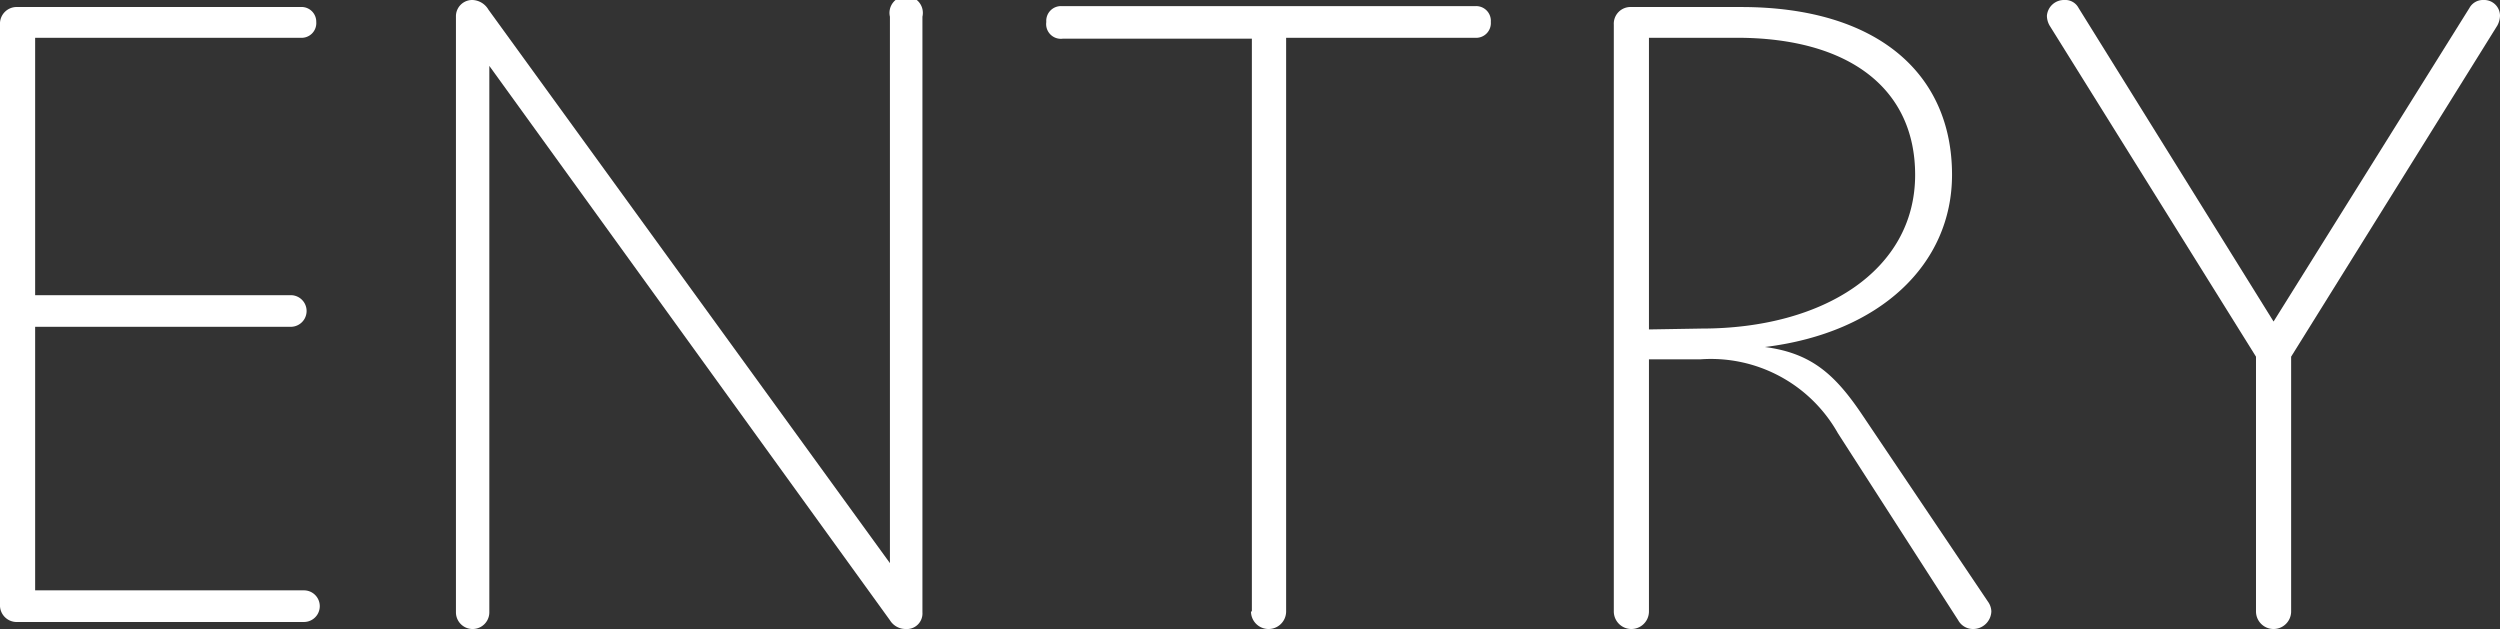 <svg xmlns="http://www.w3.org/2000/svg" viewBox="0 0 113.83 28.64"><rect x="0" y="0" width="113.83" height="28.64" fill="#333333" stroke="none"/><defs><style>.cls-1{fill:#fff;}</style></defs><g id="レイヤー_2" data-name="レイヤー 2"><g id="レイヤー_1-2" data-name="レイヤー 1"><path class="cls-1" d="M0,27.52V1.12A.76.76,0,0,1,.8.32H13.68A.67.67,0,0,1,14.4,1a.67.67,0,0,1-.72.72H1.6V13.44H13.24a.72.72,0,1,1,0,1.44H1.6v12H13.84a.72.72,0,0,1,0,1.44H.8A.76.76,0,0,1,0,27.52Z"/><path class="cls-1" d="M20.76,27.88V.76A.74.74,0,0,1,21.52,0a.88.88,0,0,1,.72.44l18.28,25.2V.76A.76.76,0,1,1,42,.76V27.88a.71.71,0,0,1-.76.76.84.84,0,0,1-.72-.4L22.28,3V27.88a.76.76,0,1,1-1.52,0Z"/><path class="cls-1" d="M57,27.84V1.76h-8.6A.67.67,0,0,1,47.64,1a.67.67,0,0,1,.72-.72h18.8a.67.67,0,0,1,.72.72.67.67,0,0,1-.72.72h-8.6V27.84a.8.8,0,0,1-1.6,0Z"/><path class="cls-1" d="M73.48,27.84V1.12a.76.76,0,0,1,.8-.8h5c6.16,0,9.6,3,9.6,7.64,0,4.08-3.28,7.2-8.52,7.84,2.12.28,3.2,1.24,4.48,3.16l5.68,8.44a.8.8,0,0,1,.15.44.83.83,0,0,1-.84.8.77.77,0,0,1-.67-.4l-5.48-8.52a6.63,6.63,0,0,0-6.24-3.36H75.08V27.84a.8.8,0,0,1-1.6,0Zm4-12.88c5.52,0,9.72-2.64,9.72-7,0-3.92-3-6.24-8.12-6.24h-4V15Z"/><path class="cls-1" d="M102.72,27.84V16.24L93.32,1.16A.91.91,0,0,1,93.2.72.78.78,0,0,1,94,0a.68.68,0,0,1,.64.36l8.88,14.28L112.44.36a.7.7,0,0,1,.64-.36.72.72,0,0,1,.75.72,1,1,0,0,1-.12.44l-9.39,15.08v11.6a.8.8,0,1,1-1.6,0Z"/></g></g></svg>